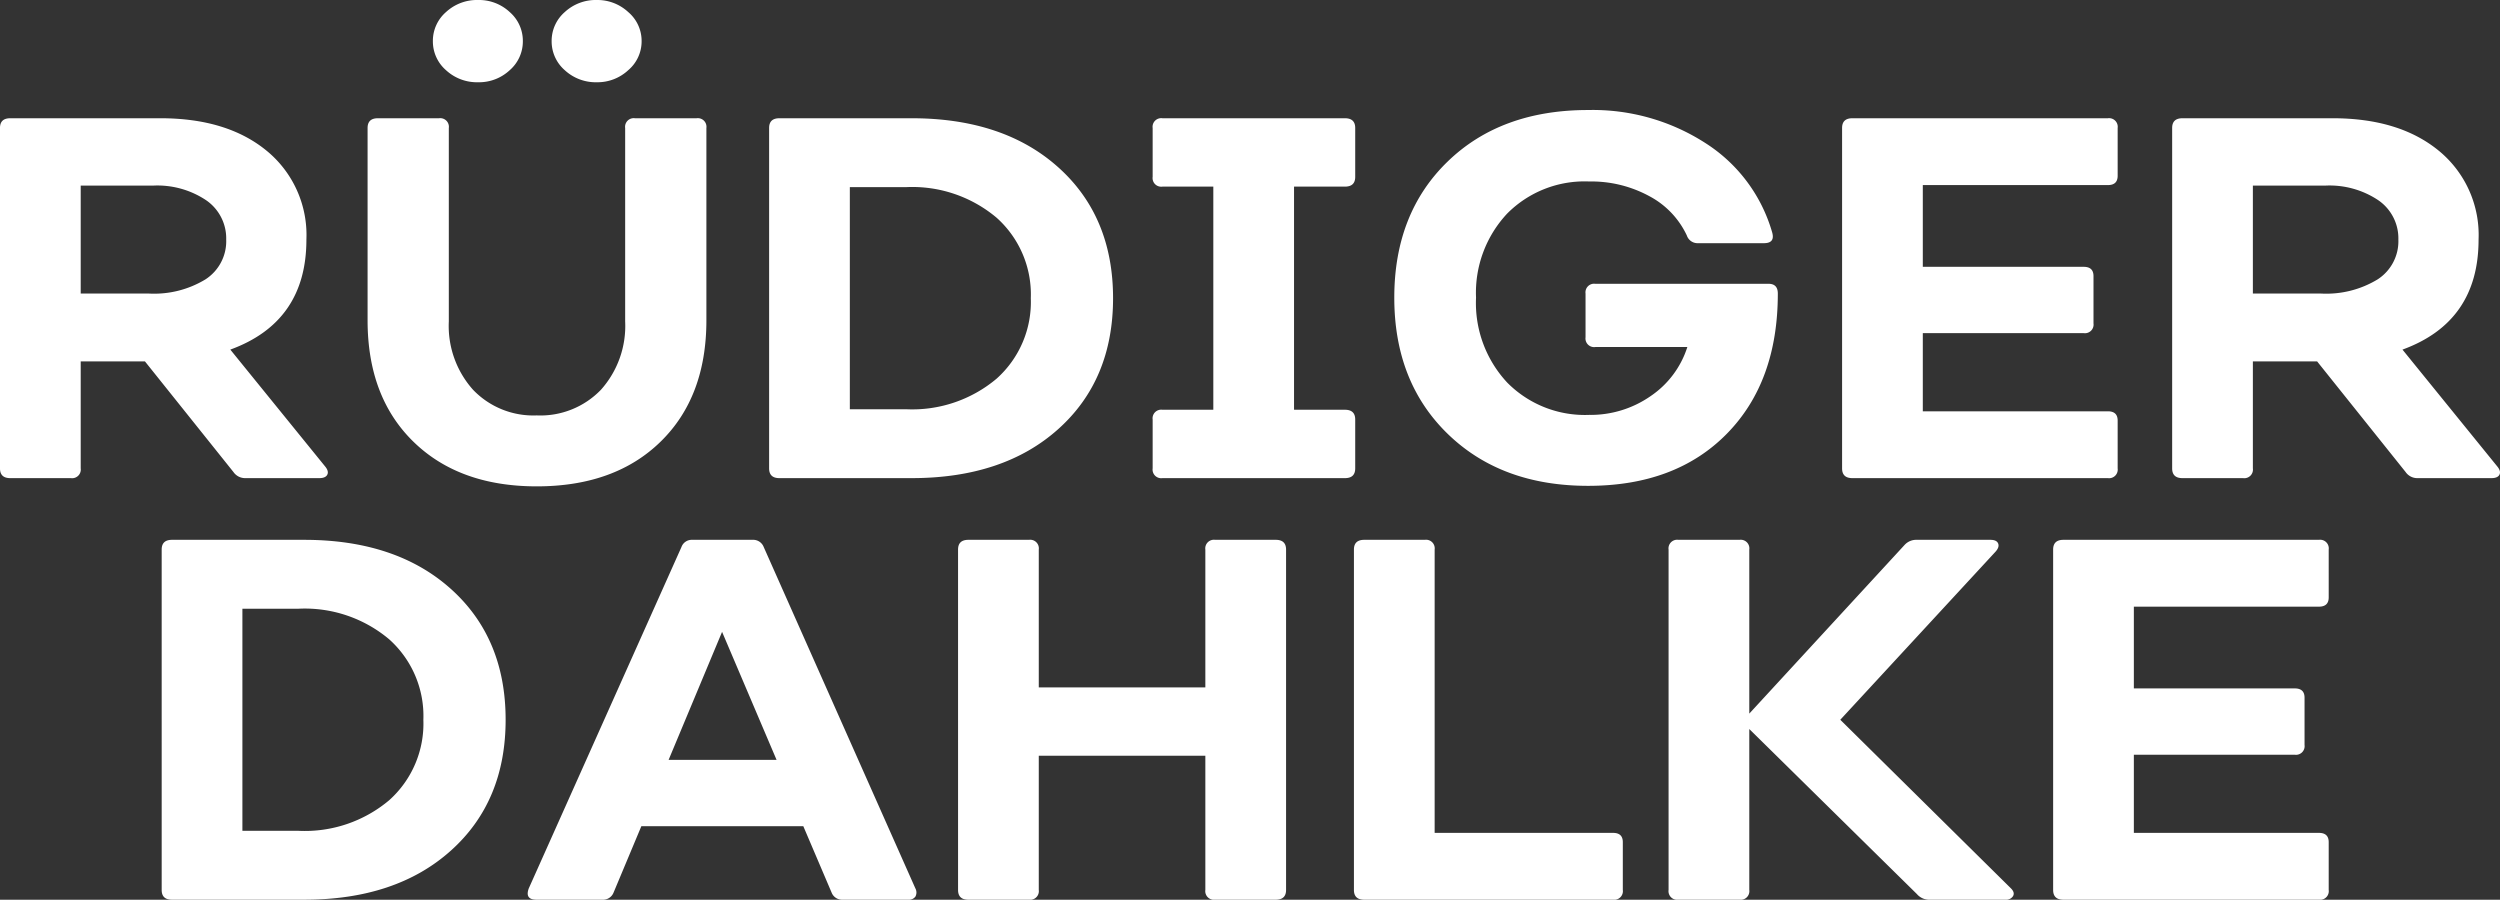 <svg xmlns="http://www.w3.org/2000/svg" width="243.133" height="87.5" viewBox="0 0 243.133 87.5">
  <rect x="0" y="0" width="243.133" height="87.5" fill="#333333" stroke="none"/>
  <path id="Path_291" data-name="Path 291" d="M-88.8-1.1q.35.45.175.775T-89.4,0h-7.2a1.379,1.379,0,0,1-1.15-.6l-8.6-10.75h-6.25V-.95a.84.84,0,0,1-.95.95h-5.9q-1,0-1-.95v-33.1q0-.95,1-.95h14.6q6.5,0,10.35,3.175A10.589,10.589,0,0,1-90.65-23.2q0,8-7.4,10.7Zm-23.8-27.35v10.5h6.65a9.612,9.612,0,0,0,5.475-1.375A4.417,4.417,0,0,0-98.45-23.2a4.5,4.5,0,0,0-1.95-3.825,8.531,8.531,0,0,0-5.15-1.425ZM-73.95-38.5a4.441,4.441,0,0,1-3.125-1.175A3.707,3.707,0,0,1-78.35-42.5a3.707,3.707,0,0,1,1.275-2.825A4.441,4.441,0,0,1-73.95-46.5a4.377,4.377,0,0,1,3.075,1.175A3.707,3.707,0,0,1-69.6-42.5a3.707,3.707,0,0,1-1.275,2.825A4.377,4.377,0,0,1-73.95-38.5Zm11.55,0a4.441,4.441,0,0,1-3.125-1.175A3.707,3.707,0,0,1-66.8-42.5a3.707,3.707,0,0,1,1.275-2.825A4.441,4.441,0,0,1-62.4-46.5a4.4,4.4,0,0,1,3.05,1.175,3.676,3.676,0,0,1,1.3,2.825,3.676,3.676,0,0,1-1.3,2.825A4.4,4.4,0,0,1-62.4-38.5ZM-68.25.8q-7.55,0-12-4.35t-4.45-11.8v-18.7q0-.95,1-.95h5.95a.84.84,0,0,1,.95.95v18.8A9.315,9.315,0,0,0-74.45-8.6a8.112,8.112,0,0,0,6.2,2.5A8.173,8.173,0,0,0-62-8.6a9.315,9.315,0,0,0,2.35-6.65v-18.8A.84.84,0,0,1-58.7-35h6a.84.84,0,0,1,.95.95v18.7q0,7.45-4.45,11.8T-68.25.8ZM-31.8-35q8.95,0,14.275,4.775T-12.2-17.5q0,7.95-5.325,12.725T-31.8,0H-44.65q-1,0-1-.95v-33.1q0-.95,1-.95Zm-.55,28.3a12.739,12.739,0,0,0,8.825-2.975A10,10,0,0,0-20.2-17.5a10,10,0,0,0-3.325-7.825A12.739,12.739,0,0,0-32.35-28.3H-37.8V-6.7ZM-7.4,0a.84.84,0,0,1-.95-.95V-5.7a.84.84,0,0,1,.95-.95h4.95v-21.7H-7.4a.84.84,0,0,1-.95-.95v-4.75A.84.84,0,0,1-7.4-35H10.35q1,0,1,.95v4.75q0,.95-1,.95H5.4v21.7h4.95q1,0,1,.95V-.95q0,.95-1,.95ZM34,.75Q25.55.75,20.35-4.3t-5.2-13.25q0-8.2,5.175-13.225T34-35.8a20.227,20.227,0,0,1,11.425,3.225A15.306,15.306,0,0,1,51.9-23.9q.3,1.05-.8,1.05H44.7a1.1,1.1,0,0,1-1.1-.75,8.325,8.325,0,0,0-3.65-3.825A11.788,11.788,0,0,0,34.1-28.85a10.594,10.594,0,0,0-7.975,3.125A11.258,11.258,0,0,0,23.1-17.55a11.34,11.34,0,0,0,3.05,8.275A10.614,10.614,0,0,0,34.1-6.15a10.214,10.214,0,0,0,5.975-1.825A9.08,9.08,0,0,0,43.65-12.75H34.7a.84.84,0,0,1-.95-.95v-4.25a.84.84,0,0,1,.95-.95H51.55q.9,0,.9.95,0,8.6-4.975,13.65T34,.75ZM85.5-29.4q0,.9-.95.9h-18v7.95H82.2q.95,0,.95.9v4.6a.84.84,0,0,1-.95.95H66.55v7.6h18q.95,0,.95.9V-.95a.84.84,0,0,1-.95.95H59.7q-1,0-1-.95v-33.1q0-.95,1-.95H84.55a.84.84,0,0,1,.95.95ZM122.45-1.1q.35.45.175.775T121.85,0h-7.2a1.379,1.379,0,0,1-1.15-.6l-8.6-10.75H98.65V-.95A.84.84,0,0,1,97.7,0H91.8q-1,0-1-.95v-33.1q0-.95,1-.95h14.6q6.5,0,10.35,3.175A10.589,10.589,0,0,1,120.6-23.2q0,8-7.4,10.7ZM98.65-28.45v10.5h6.65a9.612,9.612,0,0,0,5.475-1.375A4.417,4.417,0,0,0,112.8-23.2a4.5,4.5,0,0,0-1.95-3.825,8.531,8.531,0,0,0-5.15-1.425ZM-90.875,6q8.95,0,14.275,4.775T-71.275,23.5q0,7.95-5.325,12.725T-90.875,41h-12.85q-1,0-1-.95V6.95q0-.95,1-.95Zm-.55,28.3A12.739,12.739,0,0,0-82.6,31.325,10,10,0,0,0-79.275,23.5,10,10,0,0,0-82.6,15.675,12.739,12.739,0,0,0-91.425,12.7h-5.45V34.3Zm23.15,6.7q-1.15,0-.75-1.1l14.85-33.2a1.061,1.061,0,0,1,1.05-.7h5.85a1.1,1.1,0,0,1,1.1.7l14.75,33.2a.839.839,0,0,1,0,.8.779.779,0,0,1-.7.3h-6.35a1.1,1.1,0,0,1-1.1-.7l-2.75-6.45h-15.75l-2.7,6.45a1.1,1.1,0,0,1-1.1.7Zm12.85-13.6h10.5l-5.3-12.45ZM-26.275,41q-1,0-1-.95V6.95q0-.95,1-.95h5.9a.84.84,0,0,1,.95.95v13.4h16.2V6.95A.84.84,0,0,1-2.275,6h5.9q1,0,1,.95v33.1q0,.95-1,.95h-5.9a.84.84,0,0,1-.95-.95V27h-16.2V40.05a.84.84,0,0,1-.95.95Zm45.35-6.5h17.35q.95,0,.95.9v4.65a.84.84,0,0,1-.95.95h-24.2q-1,0-1-.95V6.95q0-.95,1-.95h5.9a.84.84,0,0,1,.95.95Zm56.05,5.4q.4.4.2.75a.788.788,0,0,1-.75.35h-7.5a1.585,1.585,0,0,1-1.1-.55L49.675,24.4V40.05a.84.84,0,0,1-.95.95h-5.95a.84.84,0,0,1-.95-.95V6.95a.84.84,0,0,1,.95-.95h5.95a.84.84,0,0,1,.95.95V22.9l15.1-16.4a1.535,1.535,0,0,1,1.2-.5h7.15q.6,0,.75.35t-.25.8L58.525,23.5Zm30.9-28.3q0,.9-.95.9h-18v7.95h15.65q.95,0,.95.9v4.6a.84.84,0,0,1-.95.95H87.075v7.6h18q.95,0,.95.9v4.65a.84.84,0,0,1-.95.95H80.225q-1,0-1-.95V6.95q0-.95,1-.95h24.85a.84.84,0,0,1,.95.95Z" transform="translate(120.449 46.5)" fill="#fff"/>
</svg>

